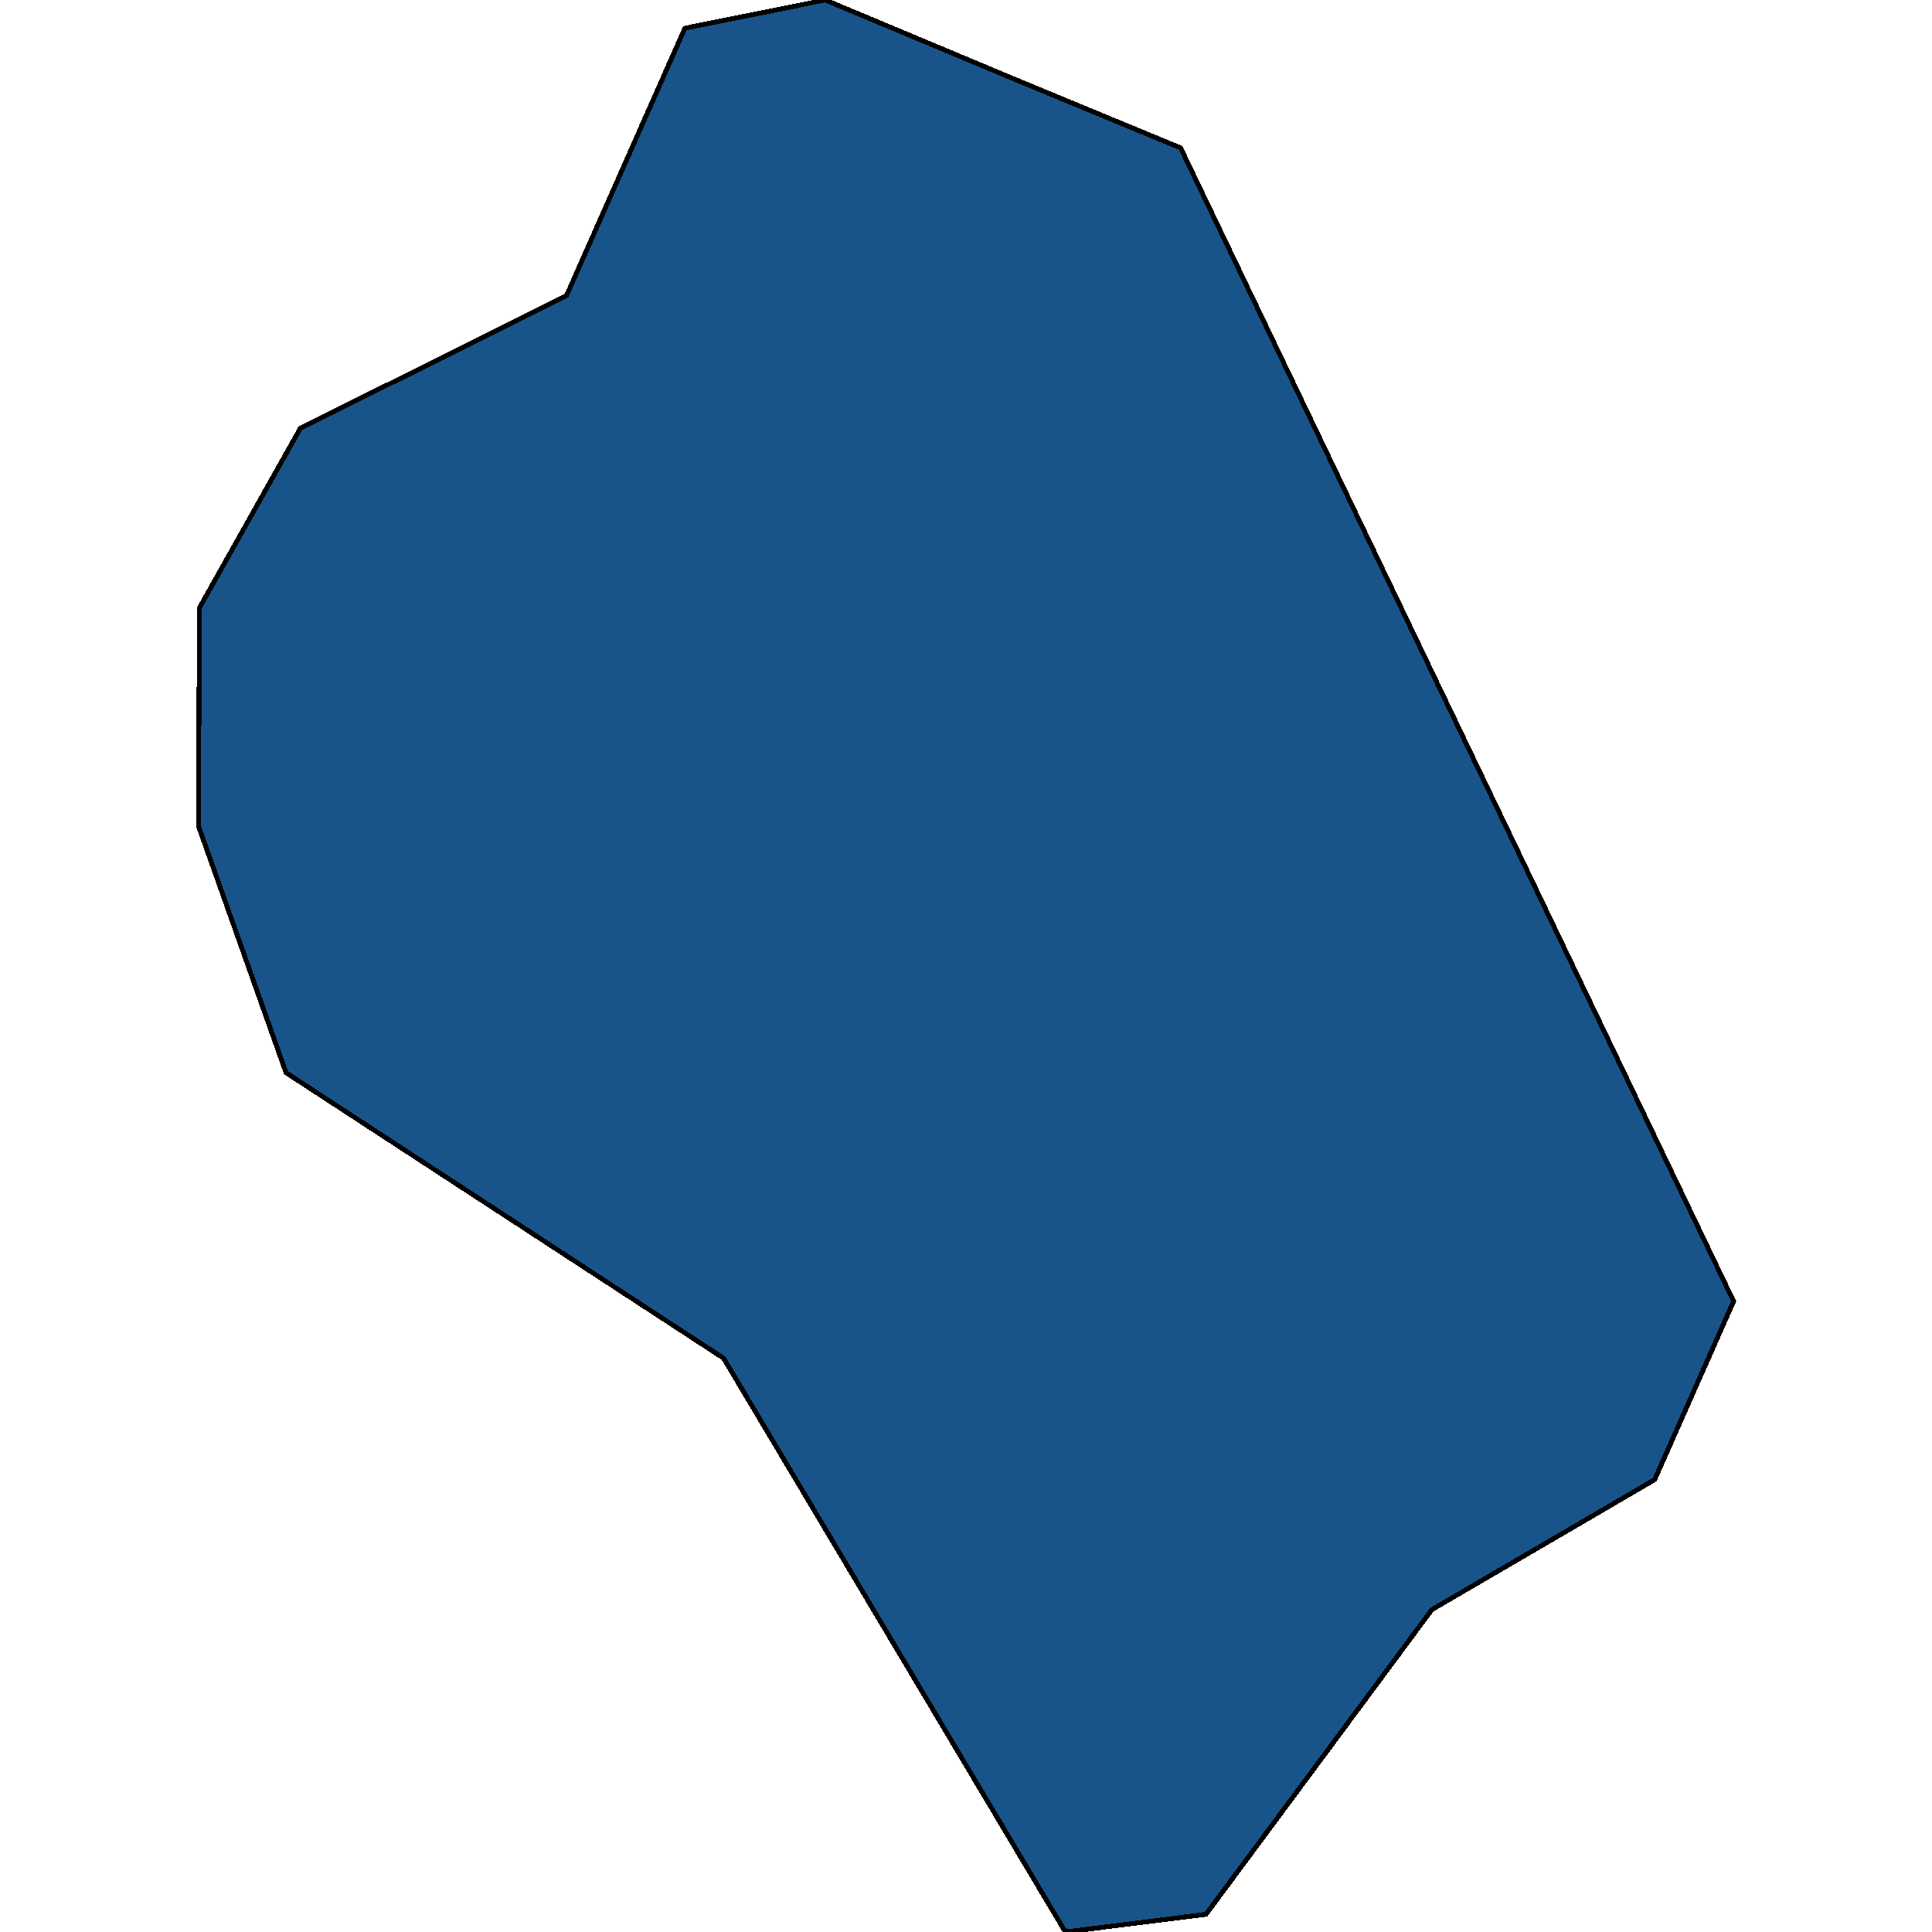 <svg xmlns="http://www.w3.org/2000/svg" width="400" height="400"><path style="stroke: black; fill: #18548a; shape-rendering: crispEdges; stroke-width: 1px;" d="M296.439,333.279L249.689,396.338L220.576,400L149.807,281.202L59.218,222.086L41.078,170.984L41.302,125.818L62.186,88.671L117.278,61.23L141.8,5.846L170.858,0L209.938,16.349L244.426,30.616L358.922,269.419L342.573,306.35Z"></path></svg>